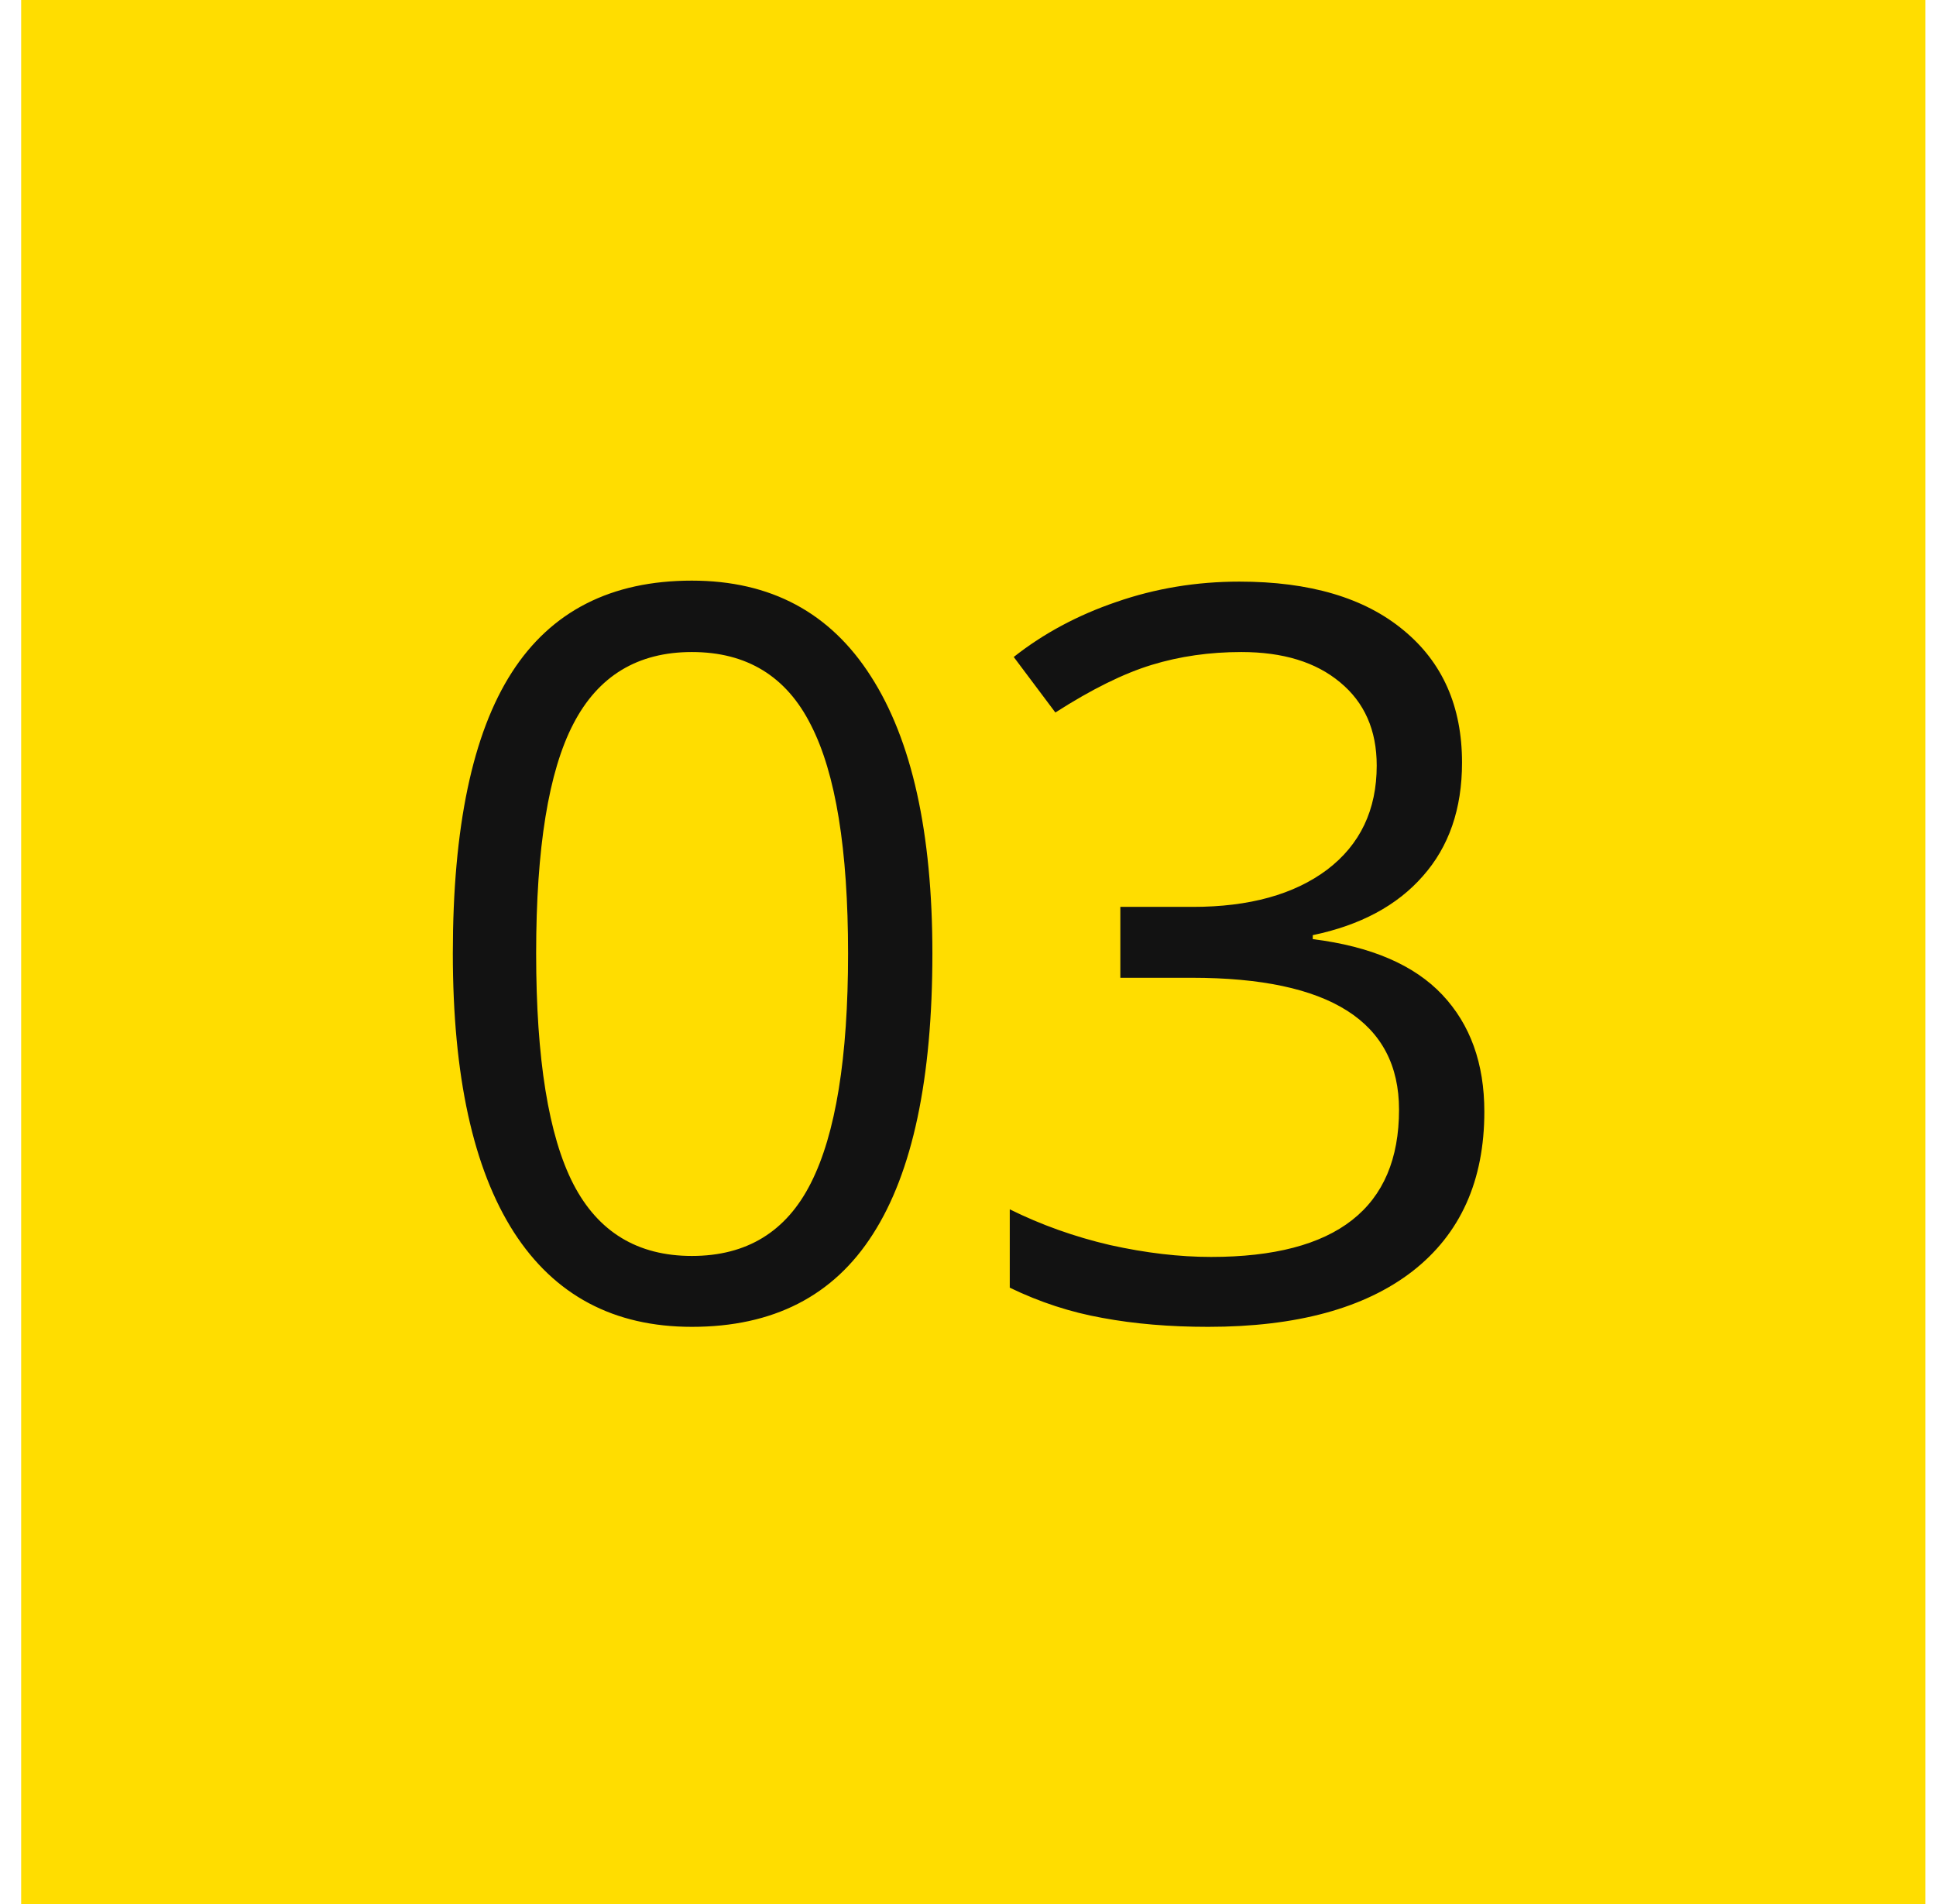 <svg width="61" height="60" viewBox="0 0 61 60" fill="none" xmlns="http://www.w3.org/2000/svg">
<rect width="60" height="60" transform="translate(0.667)" fill="#FFDD00"/>
<path d="M29.378 30.047C29.378 33.995 28.753 36.943 27.503 38.891C26.263 40.839 24.362 41.812 21.799 41.812C19.341 41.812 17.471 40.818 16.19 38.828C14.909 36.828 14.268 33.901 14.268 30.047C14.268 26.068 14.888 23.115 16.128 21.188C17.367 19.26 19.258 18.297 21.799 18.297C24.279 18.297 26.159 19.302 27.44 21.312C28.732 23.323 29.378 26.234 29.378 30.047ZM16.893 30.047C16.893 33.37 17.284 35.792 18.065 37.312C18.846 38.823 20.091 39.578 21.799 39.578C23.529 39.578 24.779 38.812 25.549 37.281C26.331 35.74 26.721 33.328 26.721 30.047C26.721 26.766 26.331 24.365 25.549 22.844C24.779 21.312 23.529 20.547 21.799 20.547C20.091 20.547 18.846 21.302 18.065 22.812C17.284 24.312 16.893 26.724 16.893 30.047ZM46.066 24.031C46.066 25.49 45.654 26.682 44.831 27.609C44.019 28.537 42.863 29.156 41.363 29.469V29.594C43.196 29.823 44.555 30.406 45.441 31.344C46.326 32.281 46.769 33.51 46.769 35.031C46.769 37.208 46.014 38.885 44.503 40.062C42.993 41.229 40.847 41.812 38.066 41.812C36.857 41.812 35.748 41.719 34.738 41.531C33.738 41.354 32.764 41.036 31.816 40.578V38.109C32.805 38.599 33.857 38.974 34.972 39.234C36.097 39.484 37.16 39.609 38.16 39.609C42.107 39.609 44.081 38.062 44.081 34.969C44.081 32.198 41.904 30.812 37.55 30.812H35.3V28.578H37.581C39.363 28.578 40.774 28.188 41.816 27.406C42.857 26.615 43.378 25.521 43.378 24.125C43.378 23.01 42.993 22.135 42.222 21.5C41.462 20.865 40.425 20.547 39.113 20.547C38.113 20.547 37.17 20.682 36.285 20.953C35.399 21.224 34.389 21.724 33.253 22.453L31.941 20.703C32.878 19.963 33.956 19.385 35.175 18.969C36.404 18.542 37.696 18.328 39.05 18.328C41.269 18.328 42.993 18.838 44.222 19.859C45.451 20.87 46.066 22.26 46.066 24.031Z" fill="#121212"/>
</svg>
